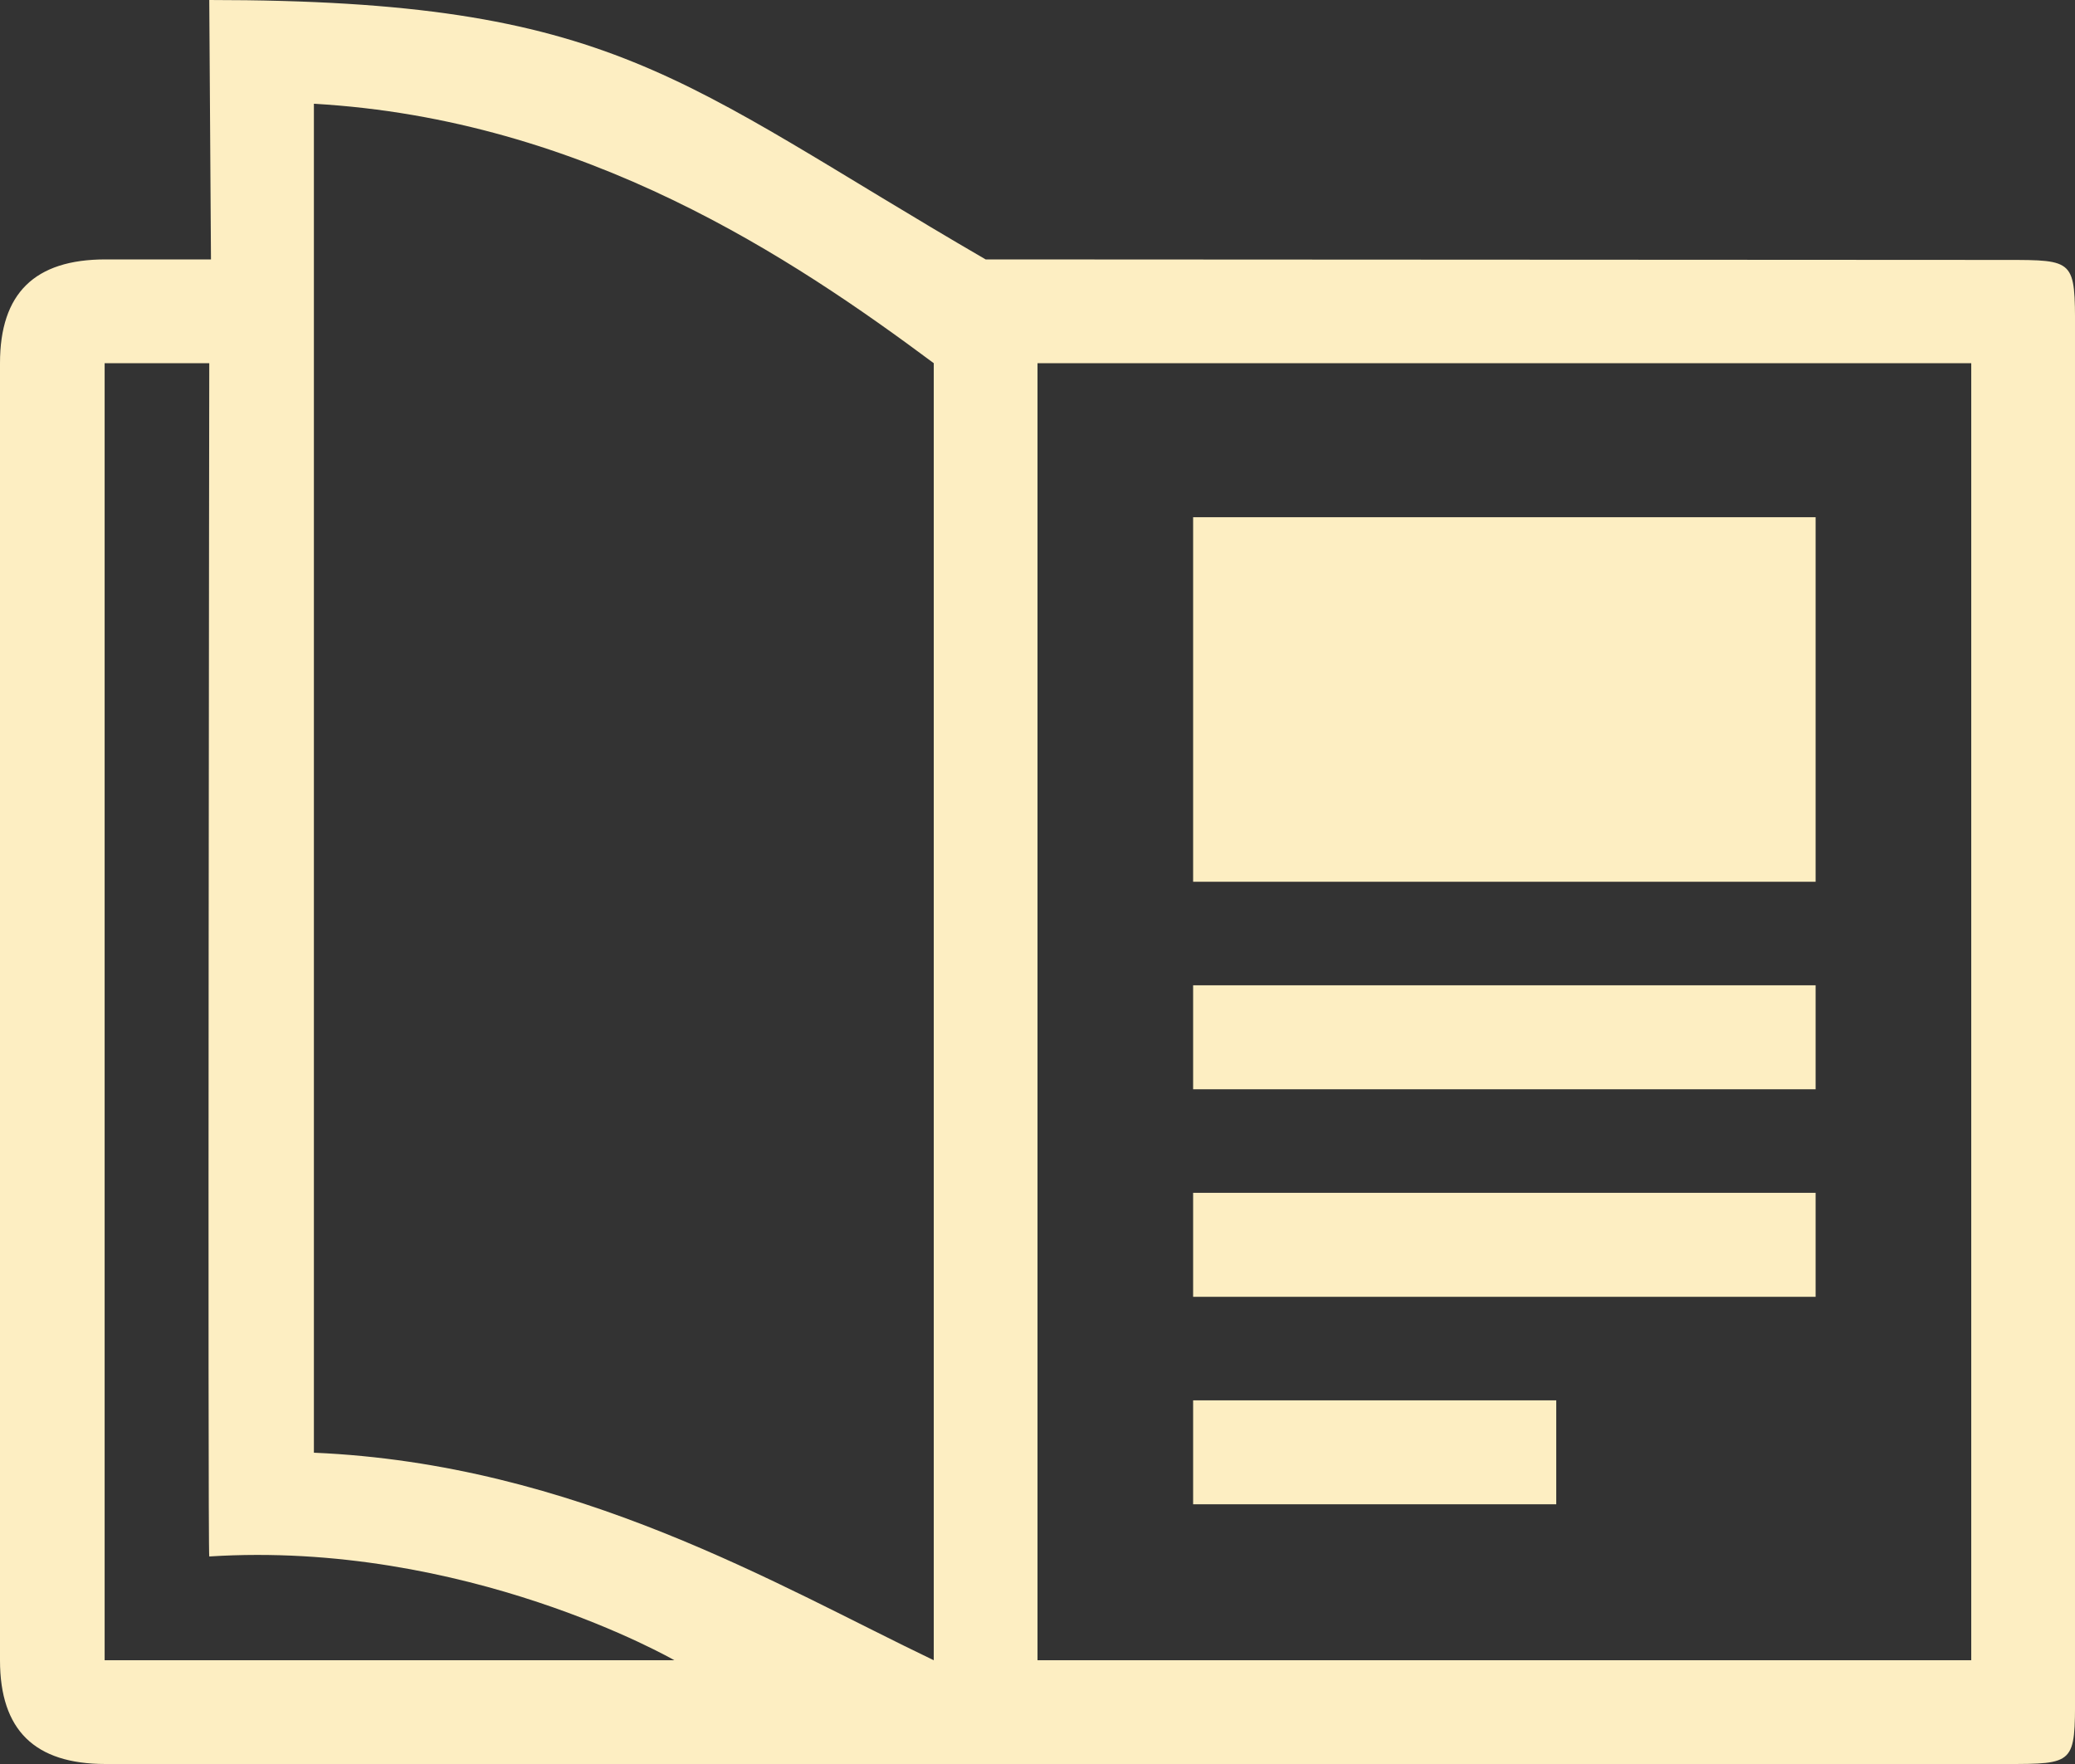<?xml version="1.0" encoding="utf-8"?>
<!-- Generator: Adobe Illustrator 17.1.0, SVG Export Plug-In . SVG Version: 6.00 Build 0)  -->
<!DOCTYPE svg PUBLIC "-//W3C//DTD SVG 1.1//EN" "http://www.w3.org/Graphics/SVG/1.1/DTD/svg11.dtd">
<svg version="1.1" fill="#fdeec2" id="Layer_1" xmlns="http://www.w3.org/2000/svg" xmlns:xlink="http://www.w3.org/1999/xlink" x="0px" y="0px"
	 viewBox="0 0 40 34" enable-background="new 0 0 40 34" xml:space="preserve">
<rect x="0" y="0" width="40" height="34" fill="#333333" stroke="none"/>
<g>
	<g>
		<path fill-rule="evenodd" clip-rule="evenodd" d="M35,9.969H23v7.026h12V9.969z M35,18.991H23v2.004
			h12V18.991z M38.666,5.01L19,5C13.028,1.531,11.876,0,4.034,0L4.067,5H2.034
			C0.667,5,0,5.654,0,7V32c0,1.346,0.667,2,2.034,2h36.623c1.344,0,1.344,0,1.344-1.346V6.359
			C40,5.01,40,5.01,38.666,5.01z M2.017,32V7h2.017c0,0-0.032,22.969,0,23
			C8.977,29.683,13,32,13,32H2.017z M18,32c-2.983-1.427-6.908-3.785-11.949-4V2
			c5.231,0.296,9.235,2.981,11.949,5V32z M38,32H20V7h18V32z M30,26.991H23v2.003h7V26.991z
			 M35,22.991H23v2.004h12V22.991z"/>
	</g>
</g>
</svg>
